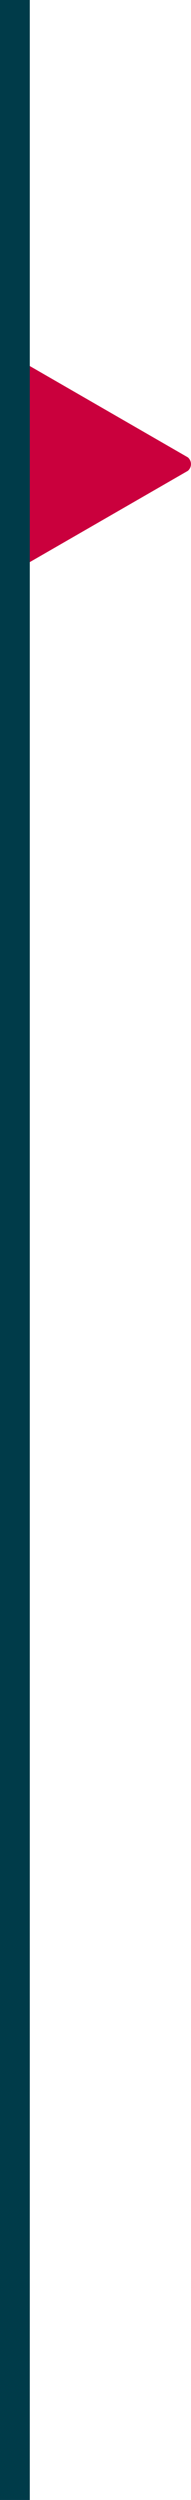 <svg xmlns="http://www.w3.org/2000/svg" width="12.823" height="167" viewBox="0 0 12.823 167"><g id="Group_152" data-name="Group 152" transform="translate(-234.5 -1500)"><g id="avid-triangle2" transform="translate(235 1538) rotate(-90)"><path id="Path_78" data-name="Path 78" d="M.077.849,6.549,12.112a.591.591,0,0,0,.9,0L13.924.849A.566.566,0,0,0,13.433,0H.568A.567.567,0,0,0,.077.849Z" transform="translate(-0.001)" fill="#ca003d"></path></g><line id="Line_38" data-name="Line 38" y2="167" transform="translate(235.5 1500)" fill="none" stroke="#003b49" stroke-width="2"></line></g></svg>